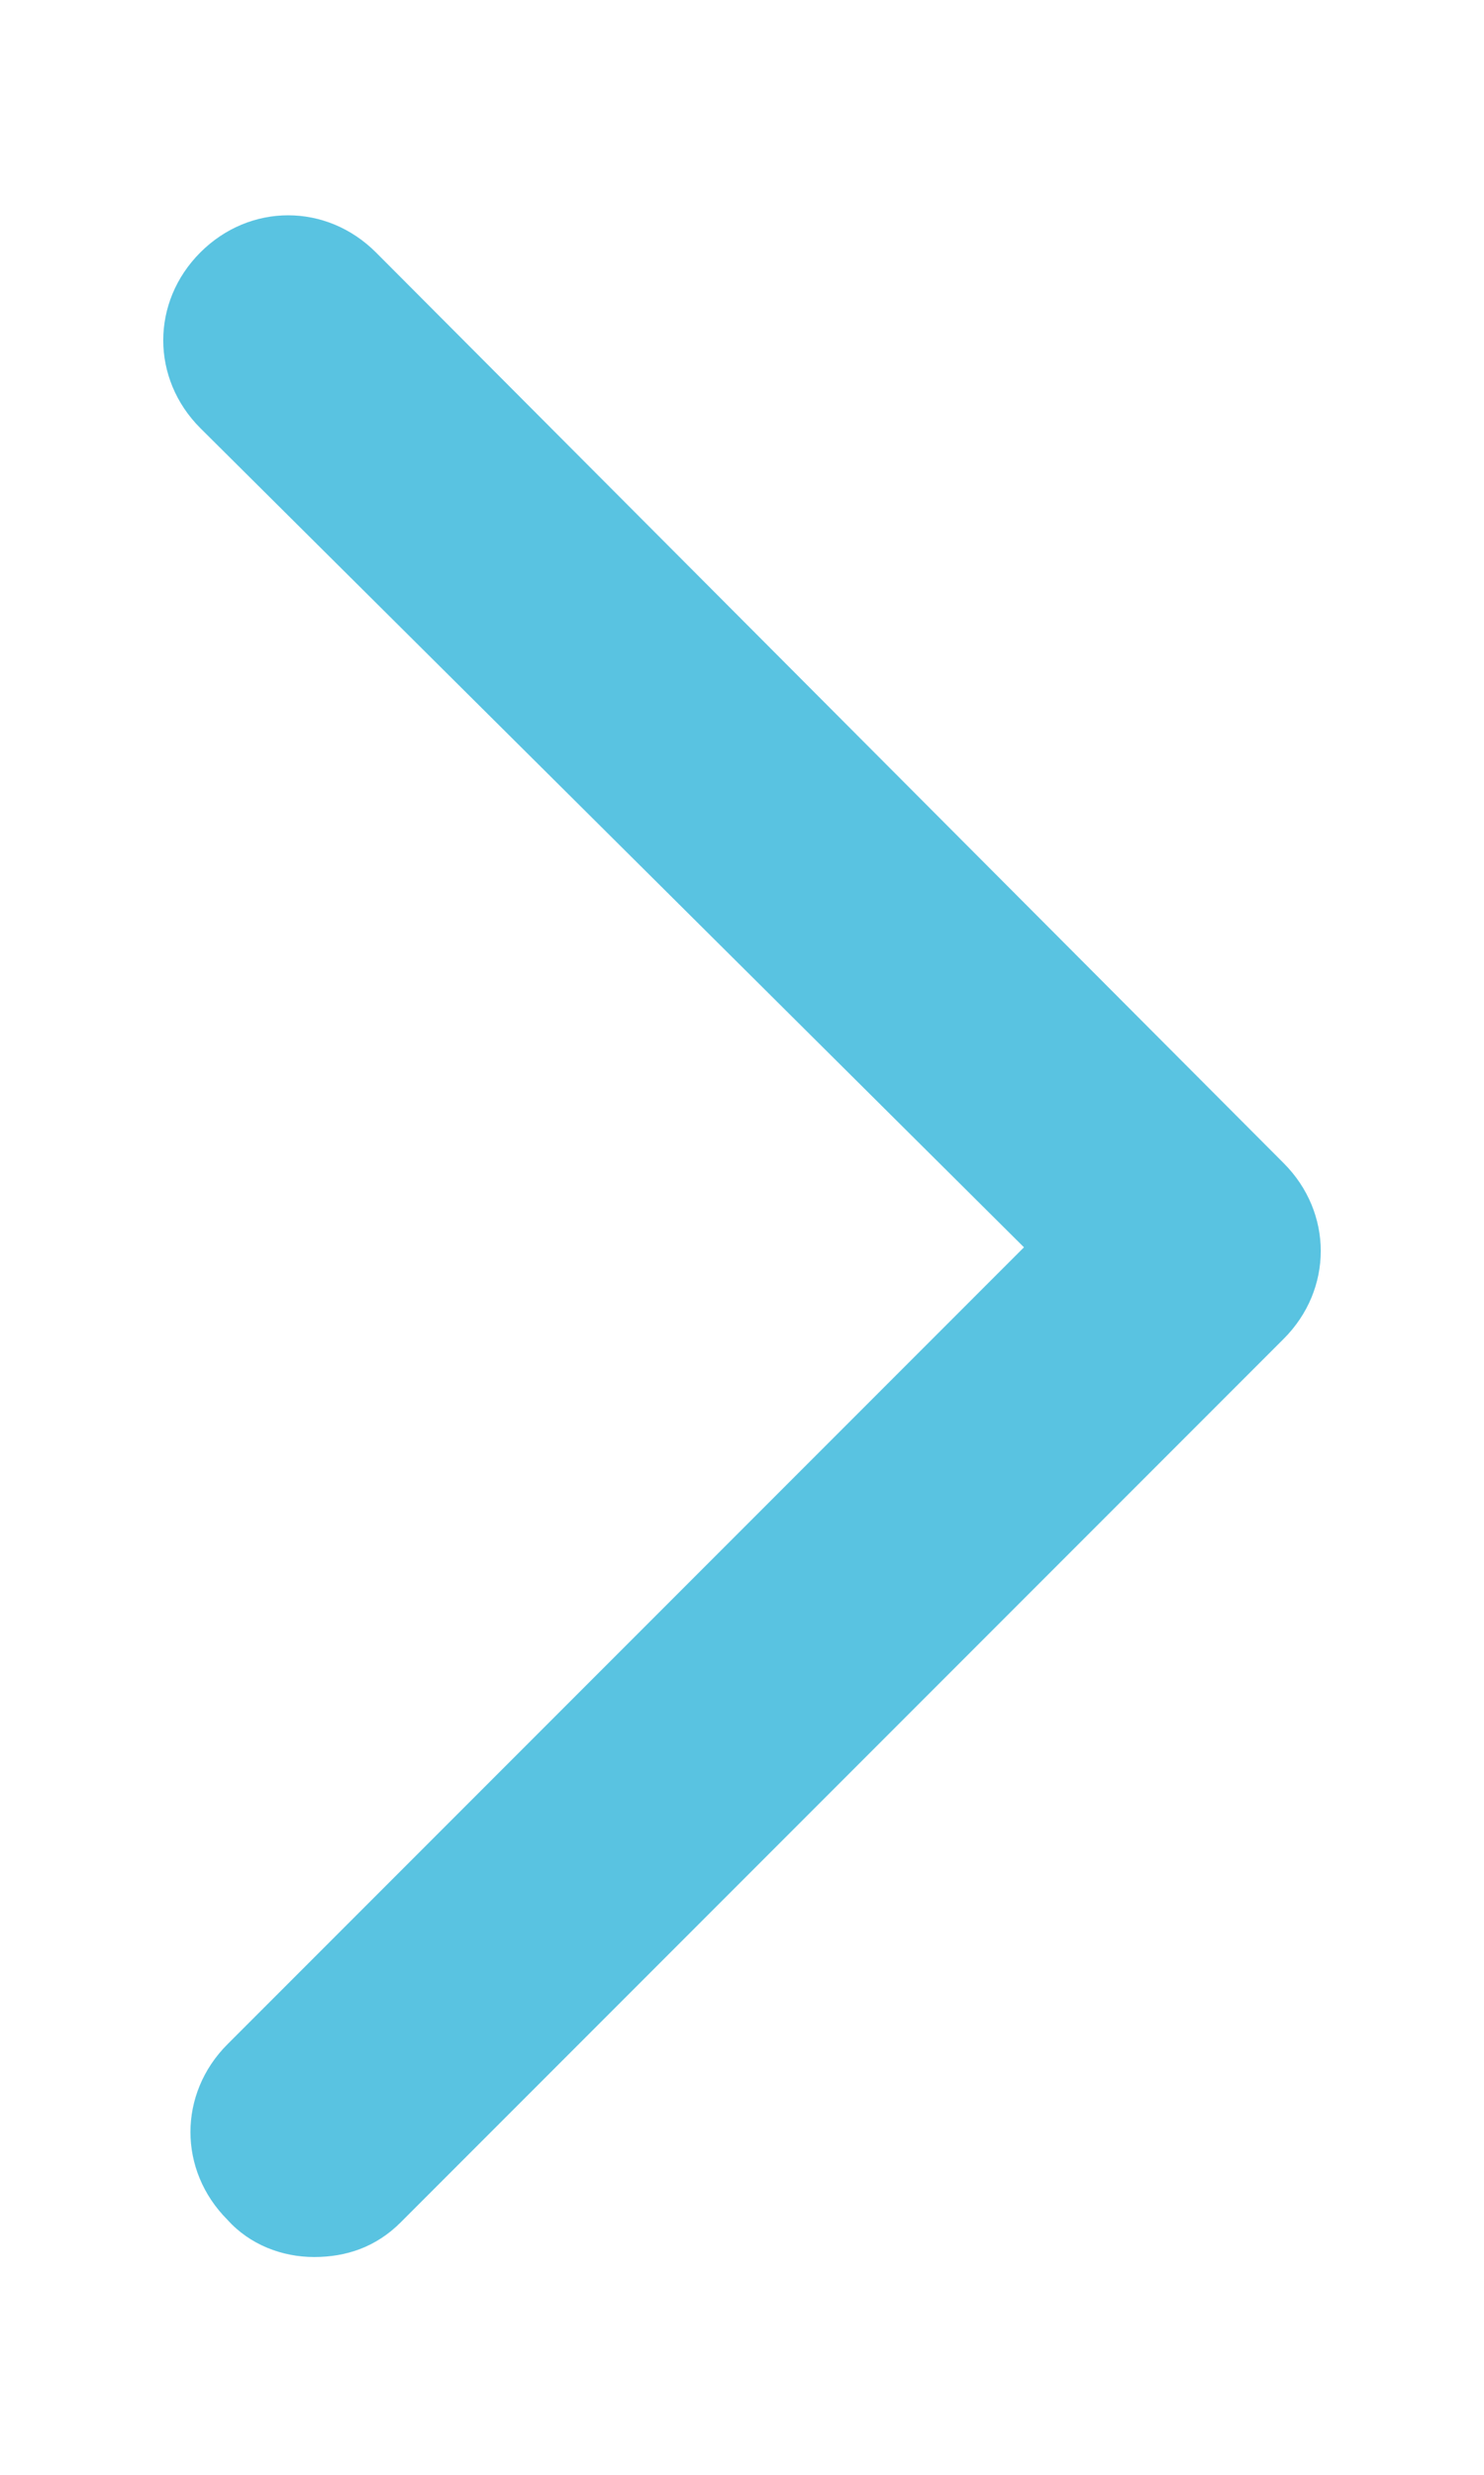 <svg enable-background="new 0 0 6 10" height="10" viewBox="0 0 6 10" width="6" xmlns="http://www.w3.org/2000/svg"><path d="m0 0h6v10h-6z" fill="none"/><path d="m1.27 9.12c-.13 0-.26-.05-.35-.15-.2-.2-.2-.51 0-.71l3.22-3.22-3.33-3.31c-.2-.2-.2-.51 0-.71s.51-.2.71 0l3.67 3.68c.2.2.2.51 0 .71l-3.57 3.57c-.1.1-.22.14-.35.14z" fill="#59c3e1"/></svg>
